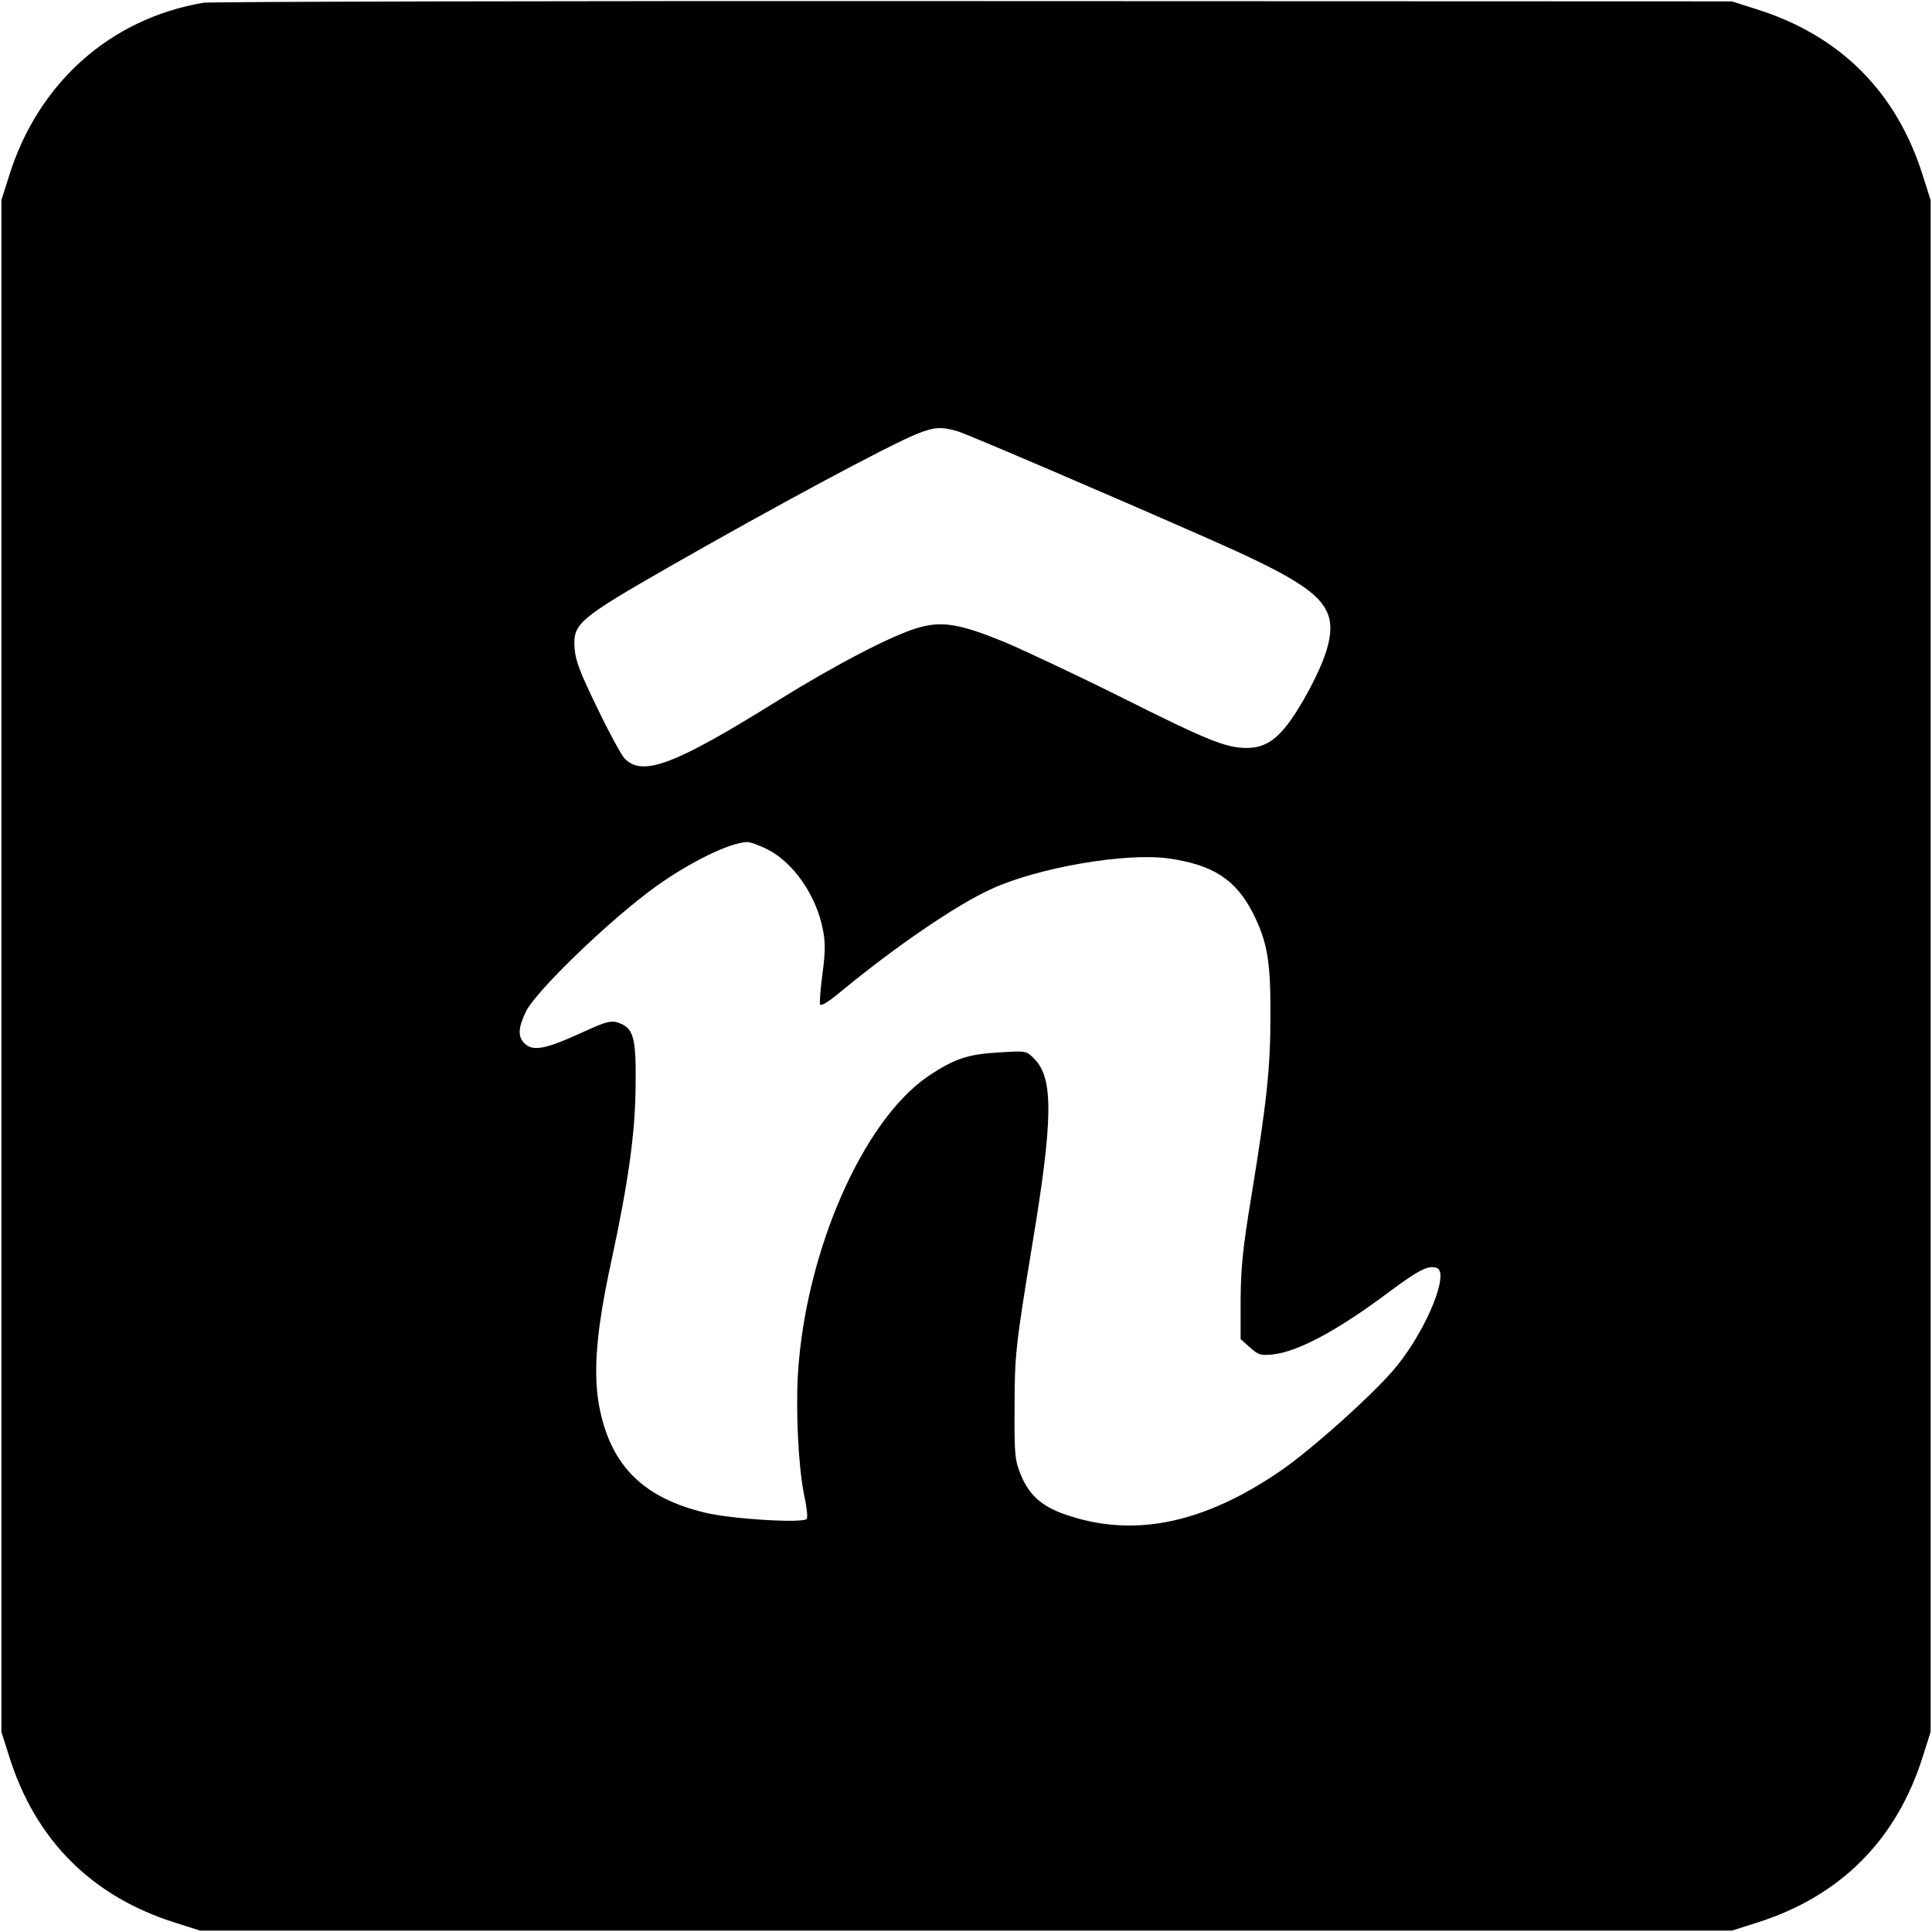 <?xml version="1.0" standalone="no"?>
<!DOCTYPE svg PUBLIC "-//W3C//DTD SVG 20010904//EN"
 "http://www.w3.org/TR/2001/REC-SVG-20010904/DTD/svg10.dtd">
<svg version="1.0" xmlns="http://www.w3.org/2000/svg"
 width="700pt" height="700pt" viewBox="0 0 700 700"
 preserveAspectRatio="xMidYMid meet">
<g transform="translate(0,700) scale(0.1,-0.1)"
fill="#000000" stroke="none">
<path d="M737 6990 c-337 -57 -599 -290 -704 -627 l-28 -88 0 -2775 0 -2775
28 -88 c95 -304 300 -509 604 -604 l88 -28 2775 0 2775 0 88 28 c304 95 509
300 604 604 l28 88 0 2775 0 2775 -28 88 c-95 304 -300 509 -604 604 l-88 28
-2745 1 c-1510 1 -2767 -2 -2793 -6z m2734 -1553 c38 -12 550 -231 917 -393
281 -124 381 -185 417 -255 35 -66 10 -162 -81 -323 -76 -132 -127 -176 -207
-176 -74 0 -142 27 -447 180 -162 81 -356 172 -431 204 -162 66 -226 77 -314
51 -91 -26 -297 -133 -503 -261 -380 -237 -495 -280 -560 -211 -11 12 -56 94
-98 182 -62 127 -79 172 -82 215 -7 91 12 107 358 305 364 208 775 429 880
472 64 26 91 28 151 10z m-693 -1513 c97 -48 181 -170 204 -295 9 -44 8 -82
-2 -157 -7 -54 -11 -104 -9 -111 3 -8 31 9 74 45 201 166 424 318 549 374 169
77 484 131 638 110 163 -23 245 -76 308 -199 52 -104 64 -174 63 -371 0 -191
-13 -311 -70 -660 -30 -182 -37 -252 -38 -368 l0 -144 34 -30 c31 -28 39 -30
85 -25 90 10 237 89 420 227 108 80 142 97 172 86 46 -18 -36 -220 -144 -354
-72 -91 -307 -302 -422 -381 -273 -187 -520 -241 -760 -165 -101 31 -150 73
-182 152 -21 52 -23 73 -22 242 0 190 4 224 64 590 76 455 77 604 8 673 -29
30 -29 30 -126 24 -114 -6 -165 -23 -260 -87 -237 -162 -444 -637 -471 -1079
-8 -140 2 -340 23 -440 9 -41 13 -78 9 -84 -10 -17 -276 -1 -371 23 -219 53
-335 167 -378 370 -27 125 -15 284 40 536 63 292 88 470 89 644 2 159 -7 199
-49 219 -38 17 -49 14 -154 -34 -126 -57 -170 -65 -200 -35 -24 24 -23 55 5
114 36 75 309 338 474 456 122 87 265 157 327 159 11 1 43 -11 72 -25z"/>
</g>
</svg>
